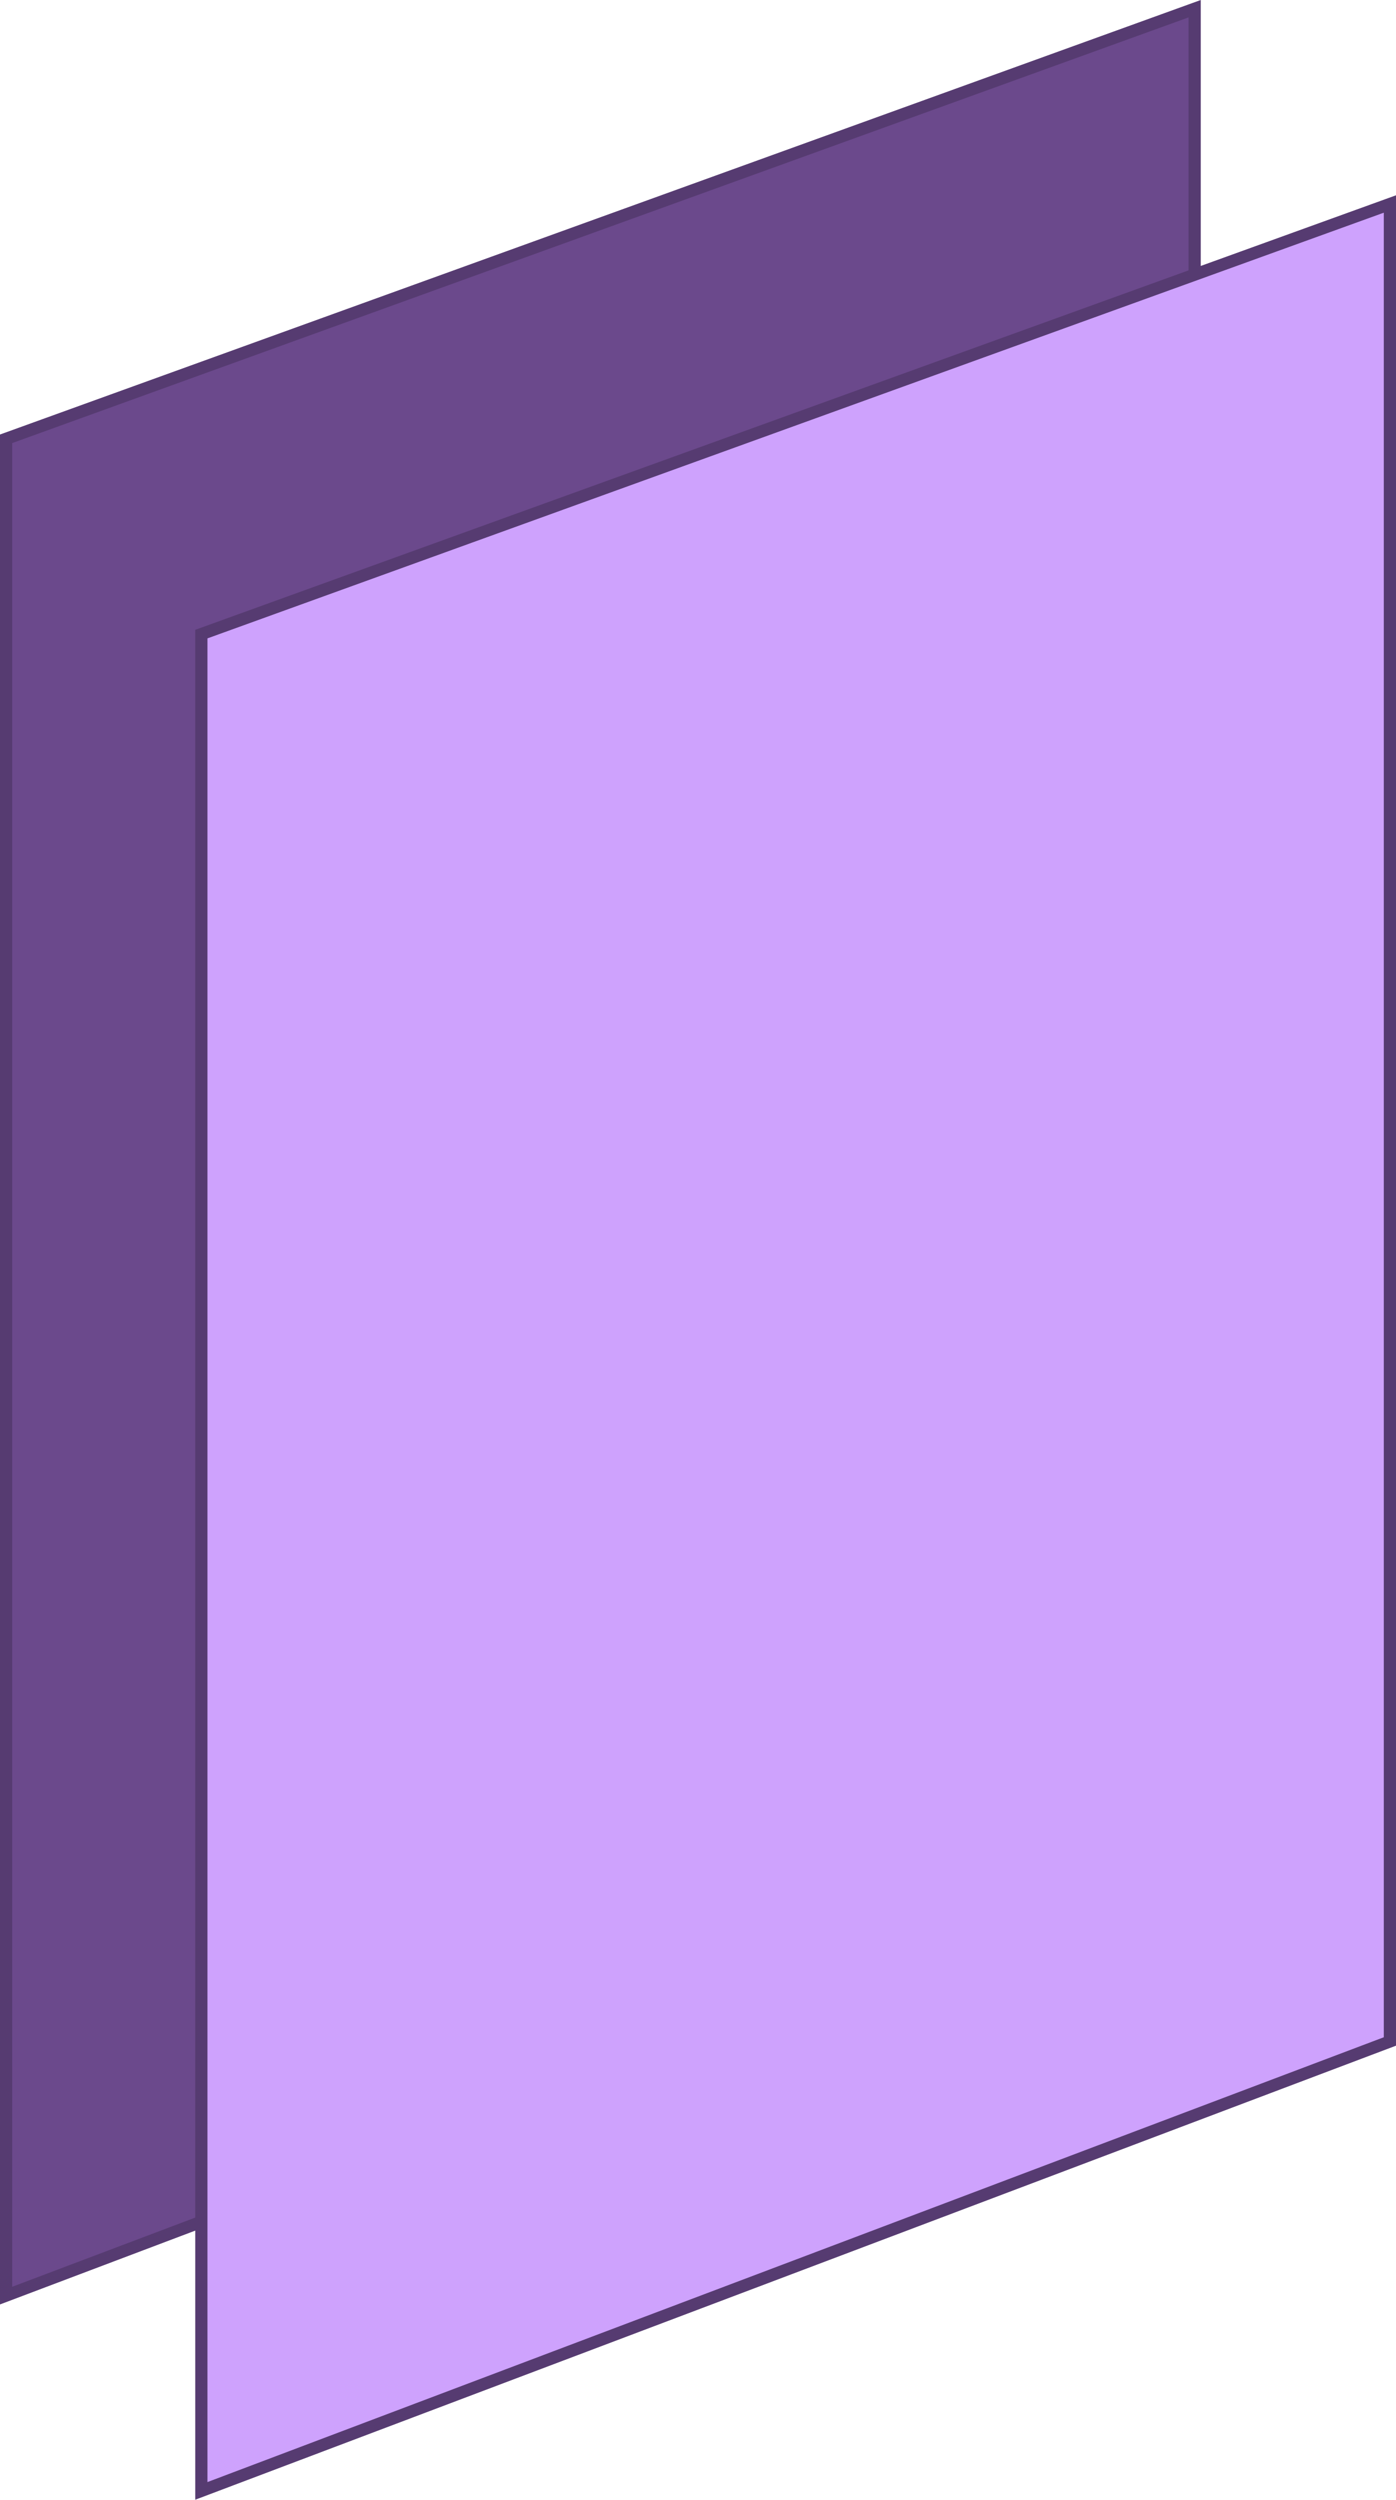 <svg width="143" height="256" viewBox="0 0 143 256" fill="none" xmlns="http://www.w3.org/2000/svg">
<path d="M0.625 235.096V44.938L122.375 0.891V189.068L0.625 235.096Z" fill="#6B498C" stroke="#563B71" stroke-width="1.25"/>
<path d="M20.625 255.096V64.939L142.375 20.891V209.068L20.625 255.096Z" fill="#CEA2FD" stroke="#563B71" stroke-width="1.25"/>
</svg>
